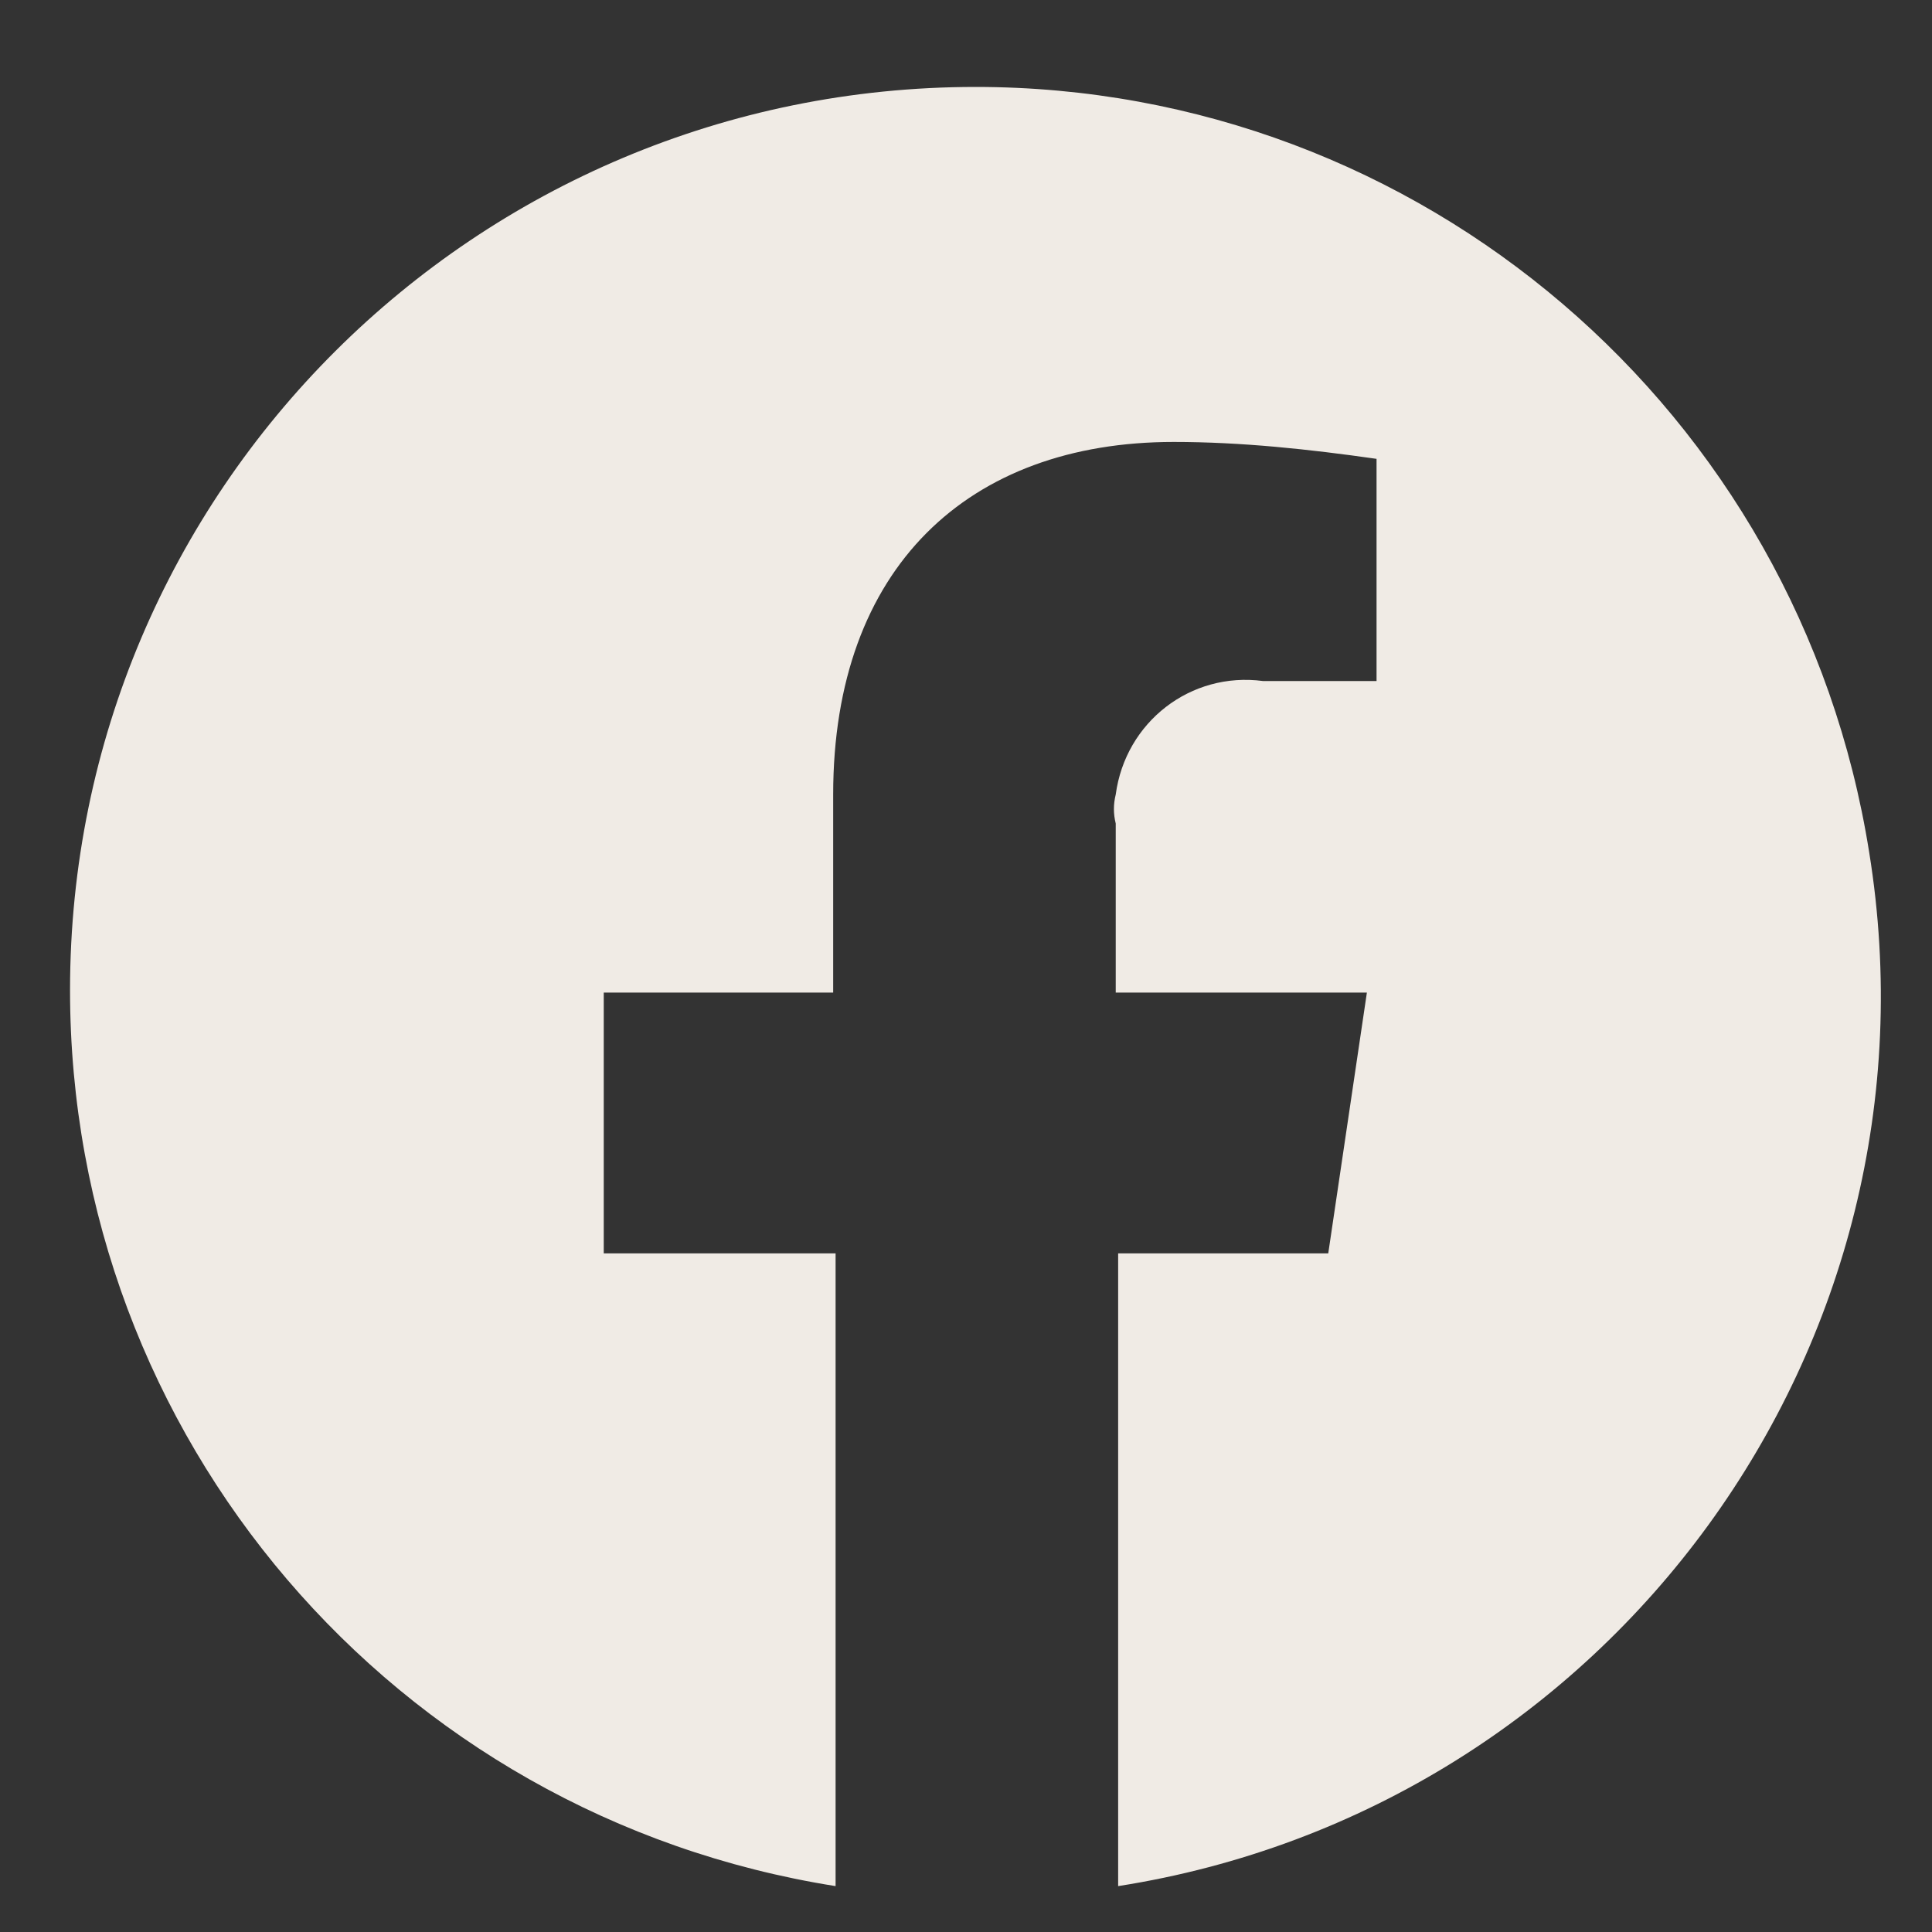 <?xml version="1.0" encoding="utf-8"?>
<!-- Generator: Adobe Illustrator 27.0.0, SVG Export Plug-In . SVG Version: 6.00 Build 0)  -->
<svg version="1.1" id="Capa_1" xmlns="http://www.w3.org/2000/svg" xmlns:xlink="http://www.w3.org/1999/xlink" x="0px" y="0px"
	 viewBox="0 0 80 80" style="enable-background:new 0 0 80 80;" xml:space="preserve">
<rect x="0" y="0" width="80" height="80" fill="#333333" stroke="none"/>
<style type="text/css">
	.st0{fill:#F0EBE5;}
</style>
<path id="Trazado_106" class="st0" d="M40.4,3.6C19.7,3.6,2.9,20.3,2.9,41c0,18.5,13.4,34.2,31.7,37.1V51.9H25V41.1h9.5v-8.2
	c0-9.4,5.6-14.6,14.1-14.6c2.8,0,5.6,0.3,8.4,0.7v9.2h-4.7c-3-0.4-5.7,1.7-6.1,4.7c-0.1,0.4-0.1,0.8,0,1.2v7h10.4L55,51.9h-8.7v26.2
	c20.4-3.2,34.4-22.4,31.1-42.8C74.5,17,58.8,3.6,40.4,3.6"/>
</svg>
